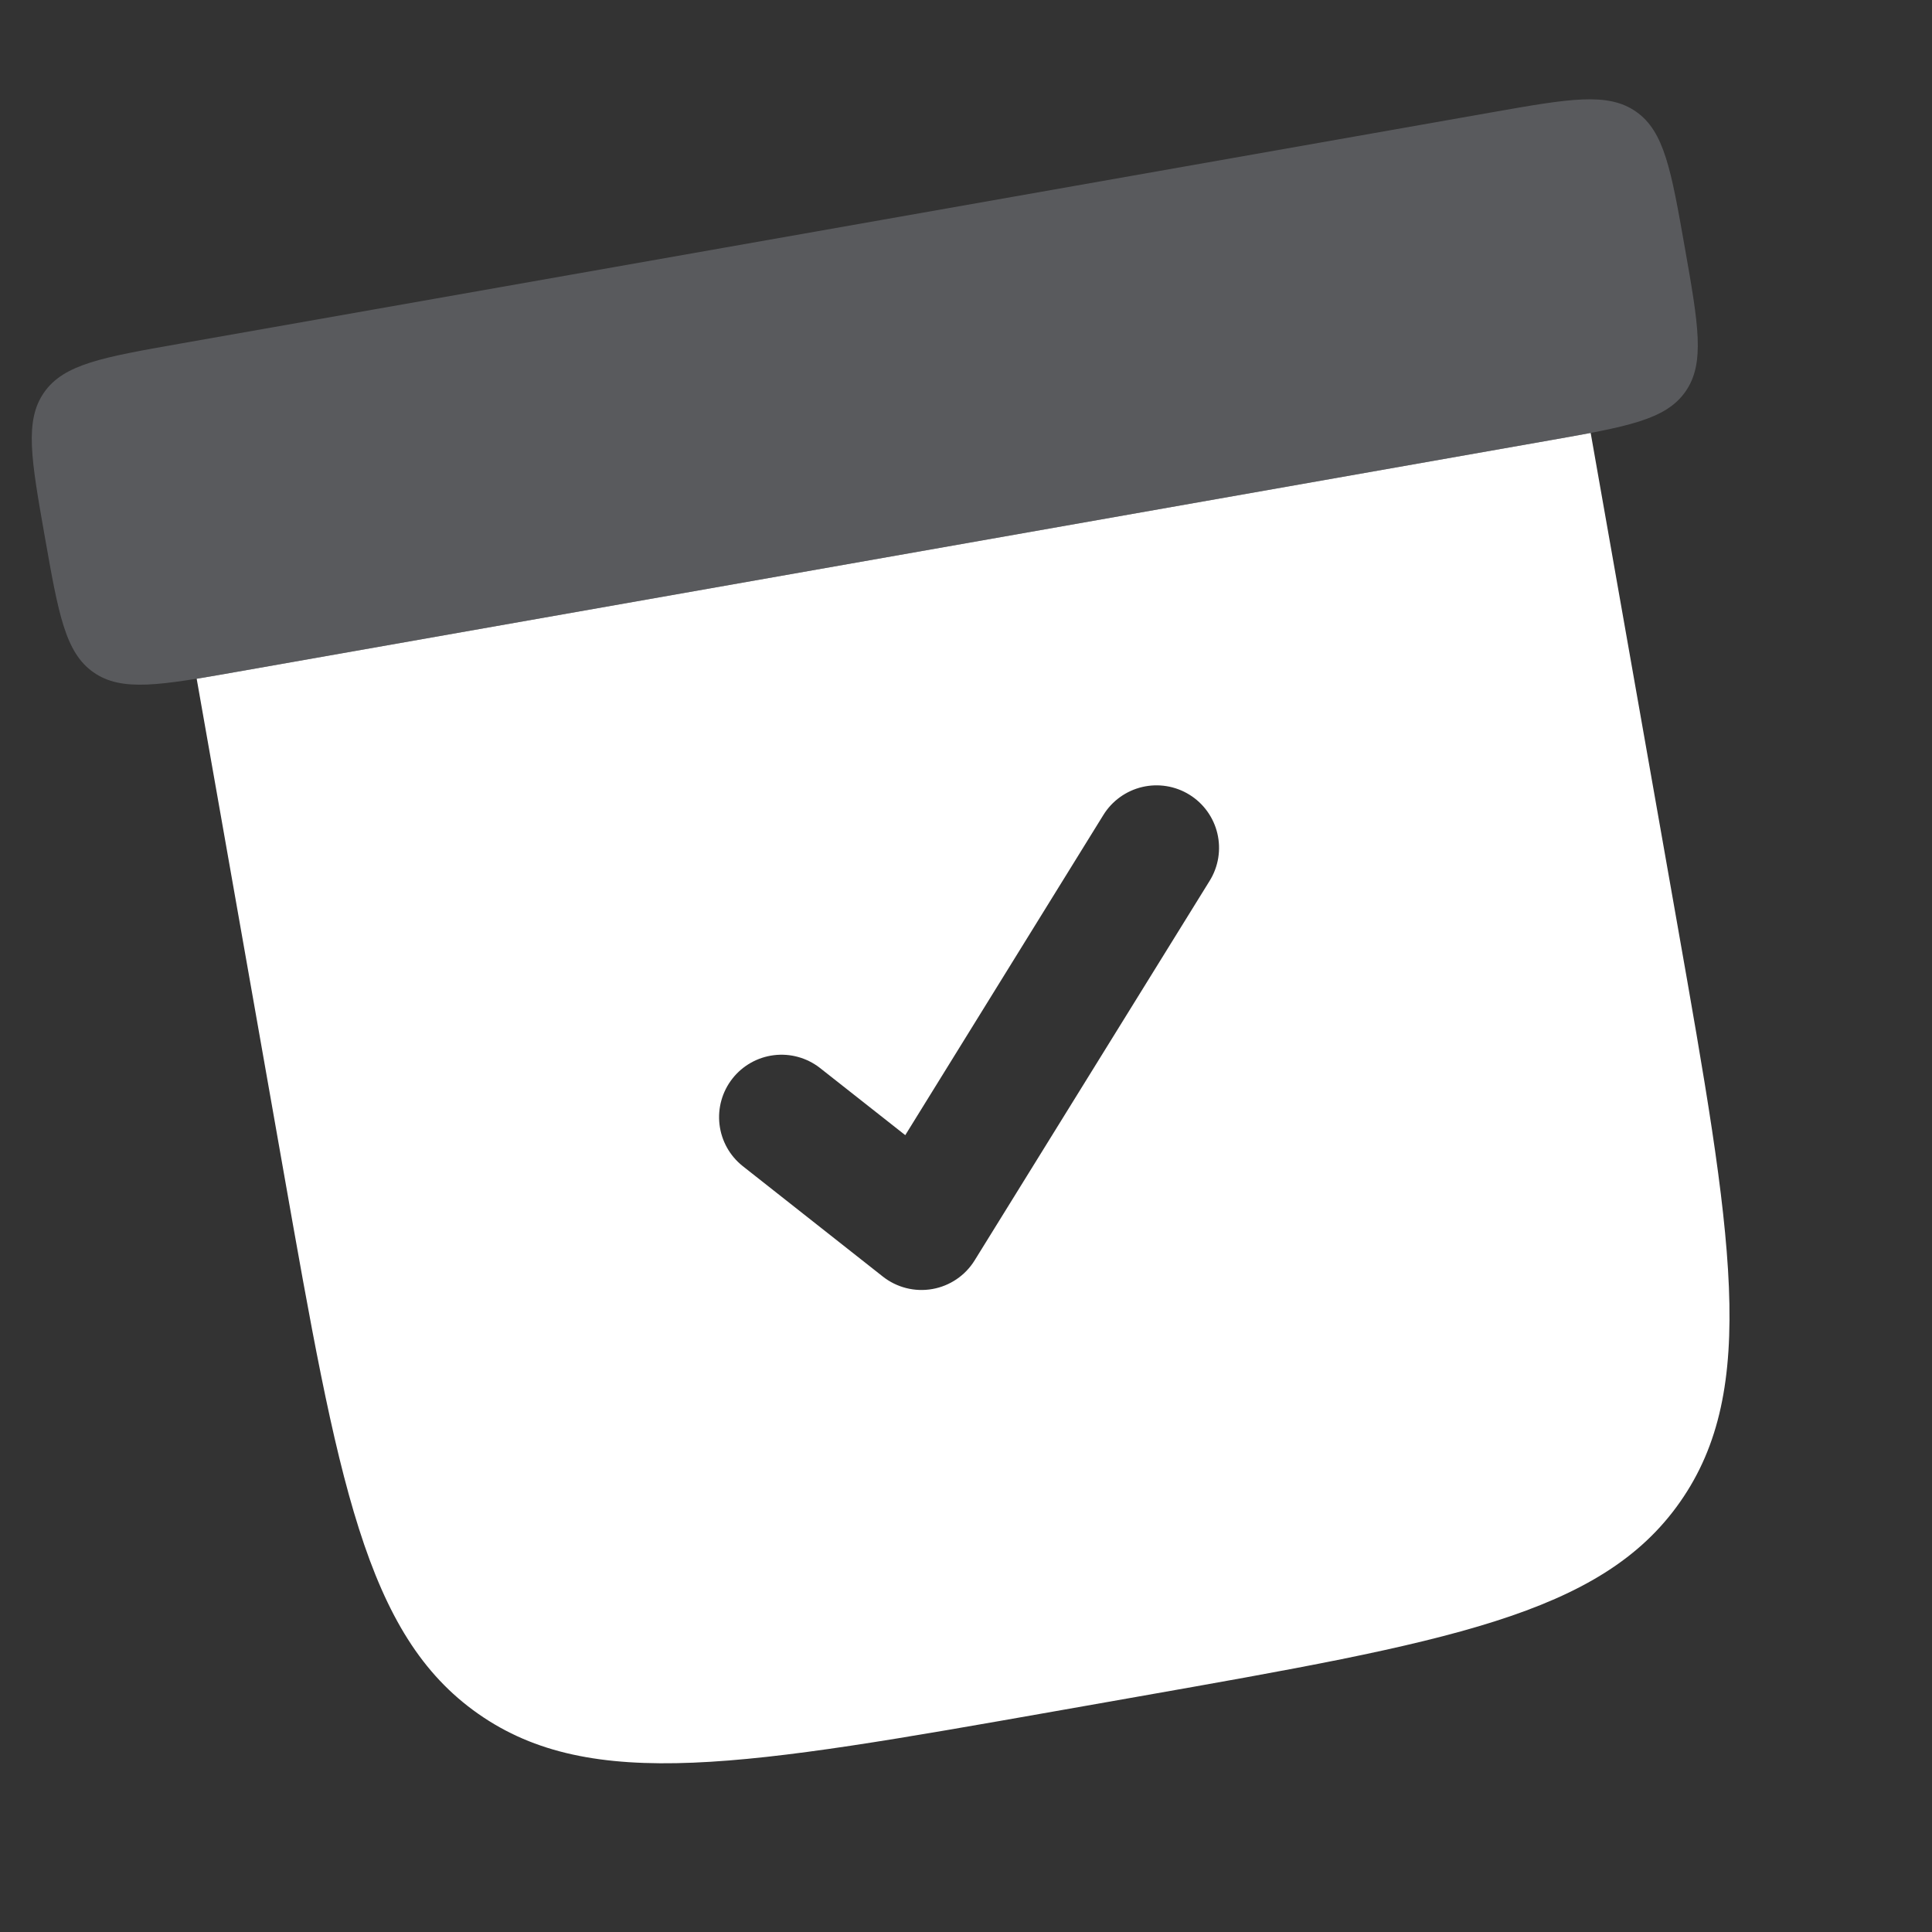 <svg
    width="594"
    height="594"
    viewBox="0 0 594 594"
    fill="none"
    xmlns="http://www.w3.org/2000/svg"
  >
    <rect x="0" y="0" width="594" height="594" fill="#333333" stroke="none"/>
    <g clip-path="url(#clip0_311_5)">
      <path
        fill-rule="evenodd"
        clip-rule="evenodd"
        d="M324.402 526.123L349.614 521.678C444.685 504.914 492.233 496.53 516.545 461.777C540.887 427.045 532.503 379.497 515.739 284.425L489.058 133.108C485.411 133.803 480.243 134.714 476.461 135.381L73.083 206.508C69.302 207.174 64.133 208.086 60.469 208.68L87.15 359.997C103.914 455.068 112.298 502.617 147.051 526.929C181.783 551.271 229.331 542.887 324.402 526.123ZM371.923 270.792C373.251 268.646 374.144 266.259 374.55 263.768C374.956 261.277 374.868 258.731 374.29 256.274C373.712 253.817 372.656 251.498 371.181 249.45C369.707 247.401 367.844 245.663 365.698 244.335C363.552 243.006 361.165 242.113 358.674 241.707C356.184 241.301 353.637 241.389 351.18 241.967C348.723 242.545 346.405 243.602 344.356 245.076C342.307 246.55 340.569 248.413 339.241 250.559L278.329 349.007L252.065 328.319C248.06 325.206 242.986 323.804 237.95 324.42C232.915 325.037 228.328 327.621 225.192 331.608C222.056 335.595 220.625 340.661 221.212 345.7C221.799 350.739 224.356 355.34 228.325 358.5L271.439 392.49C273.563 394.164 276.017 395.37 278.639 396.03C281.262 396.69 283.995 396.788 286.658 396.319C289.322 395.849 291.856 394.822 294.095 393.305C296.334 391.788 298.227 389.815 299.65 387.515L371.923 270.792Z"
        fill="#ffffff"
      />
      <path
        opacity="0.5"
        d="M13.771 164.976C9.579 141.202 7.485 129.328 13.569 120.638C19.654 111.949 31.528 109.855 55.302 105.663L458.68 34.537C482.455 30.345 494.329 28.251 503.018 34.335C511.708 40.419 513.801 52.294 517.993 76.068C522.186 99.842 524.279 111.717 518.195 120.406C512.111 129.095 500.236 131.189 476.462 135.381L73.084 206.508C49.31 210.7 37.435 212.793 28.746 206.709C20.056 200.625 17.963 188.75 13.771 164.976Z"
        fill="#818388"
      />
    </g>
    <defs>
      <clipPath id="clip0_311_5">
        <rect
          width="512"
          height="512"
          fill="white"
          transform="translate(0.436 89.343) rotate(-10)"
        />
      </clipPath>
    </defs>
  </svg>